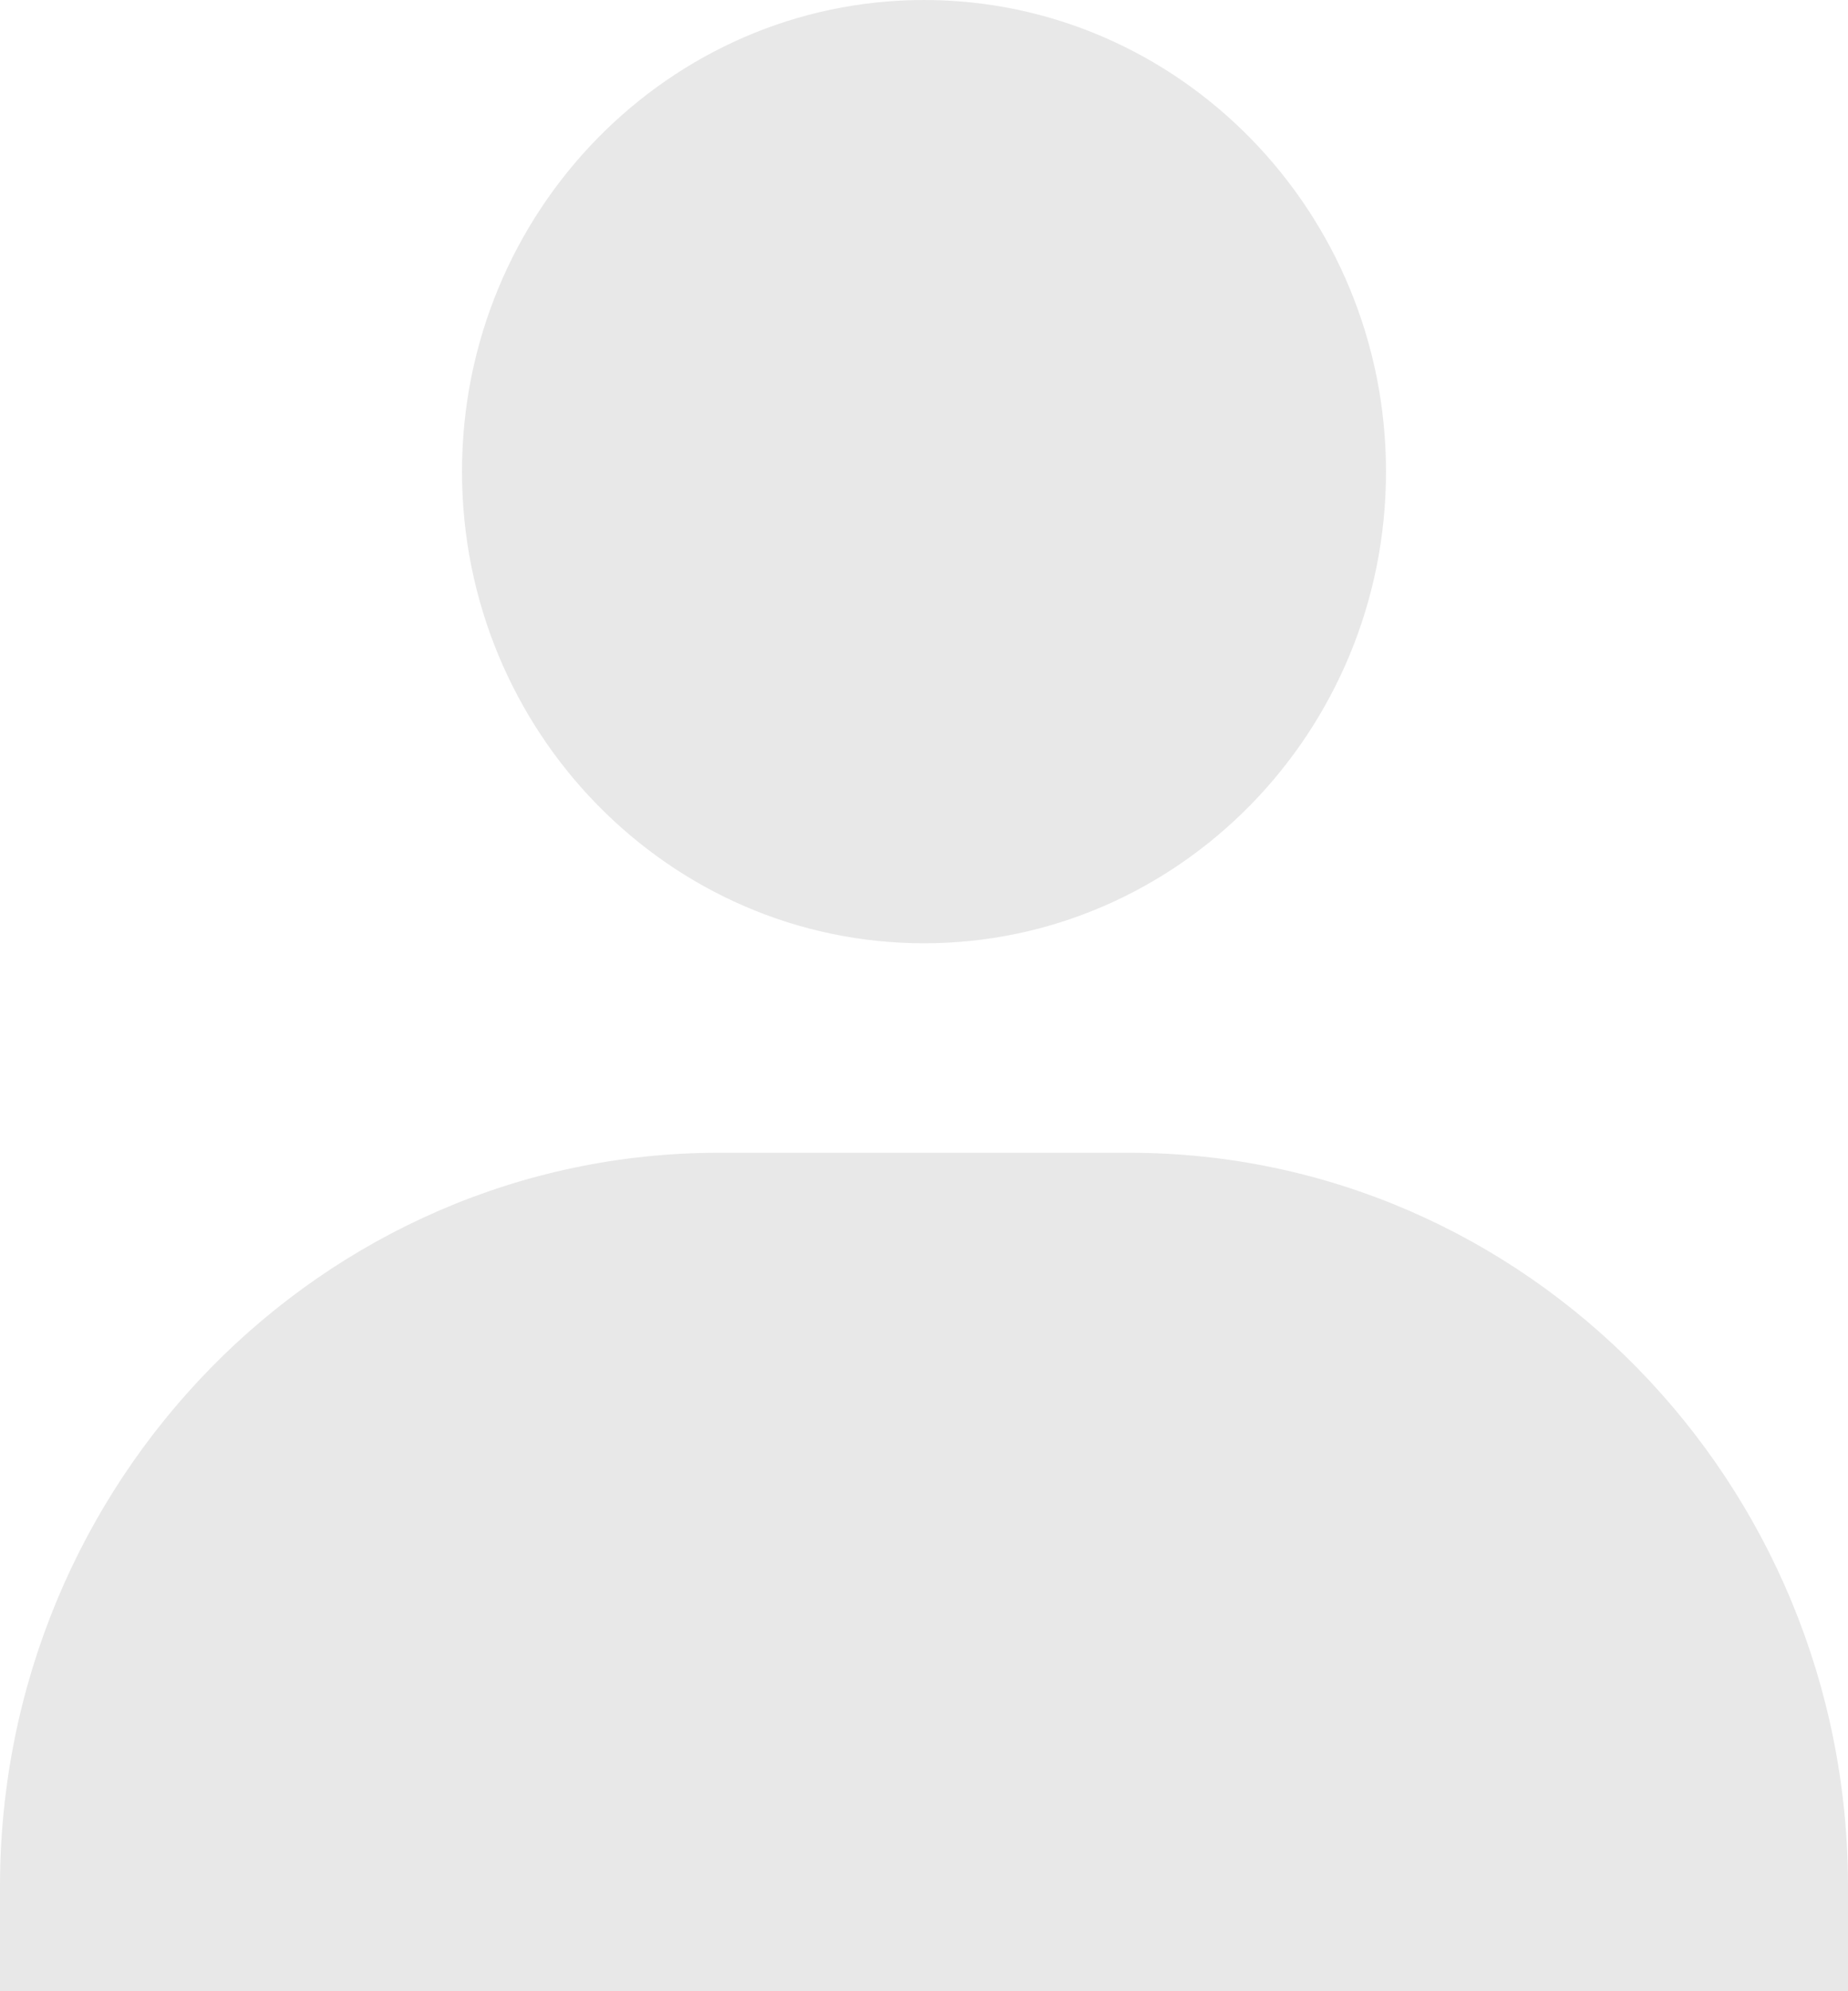 <svg width="13" height="14" viewBox="0 0 13 14" fill="none" xmlns="http://www.w3.org/2000/svg">
<path d="M3.25 3.316C3.25 5.144 4.708 6.632 6.5 6.632C8.292 6.632 9.75 5.144 9.75 3.316C9.75 1.488 8.292 0 6.5 0C4.708 0 3.25 1.488 3.25 3.316ZM12.278 14H13V13.263C13 10.42 10.732 8.105 7.944 8.105H5.056C2.268 8.105 0 10.42 0 13.263V14H12.278Z" fill="#E8E8E8"/>
</svg>
